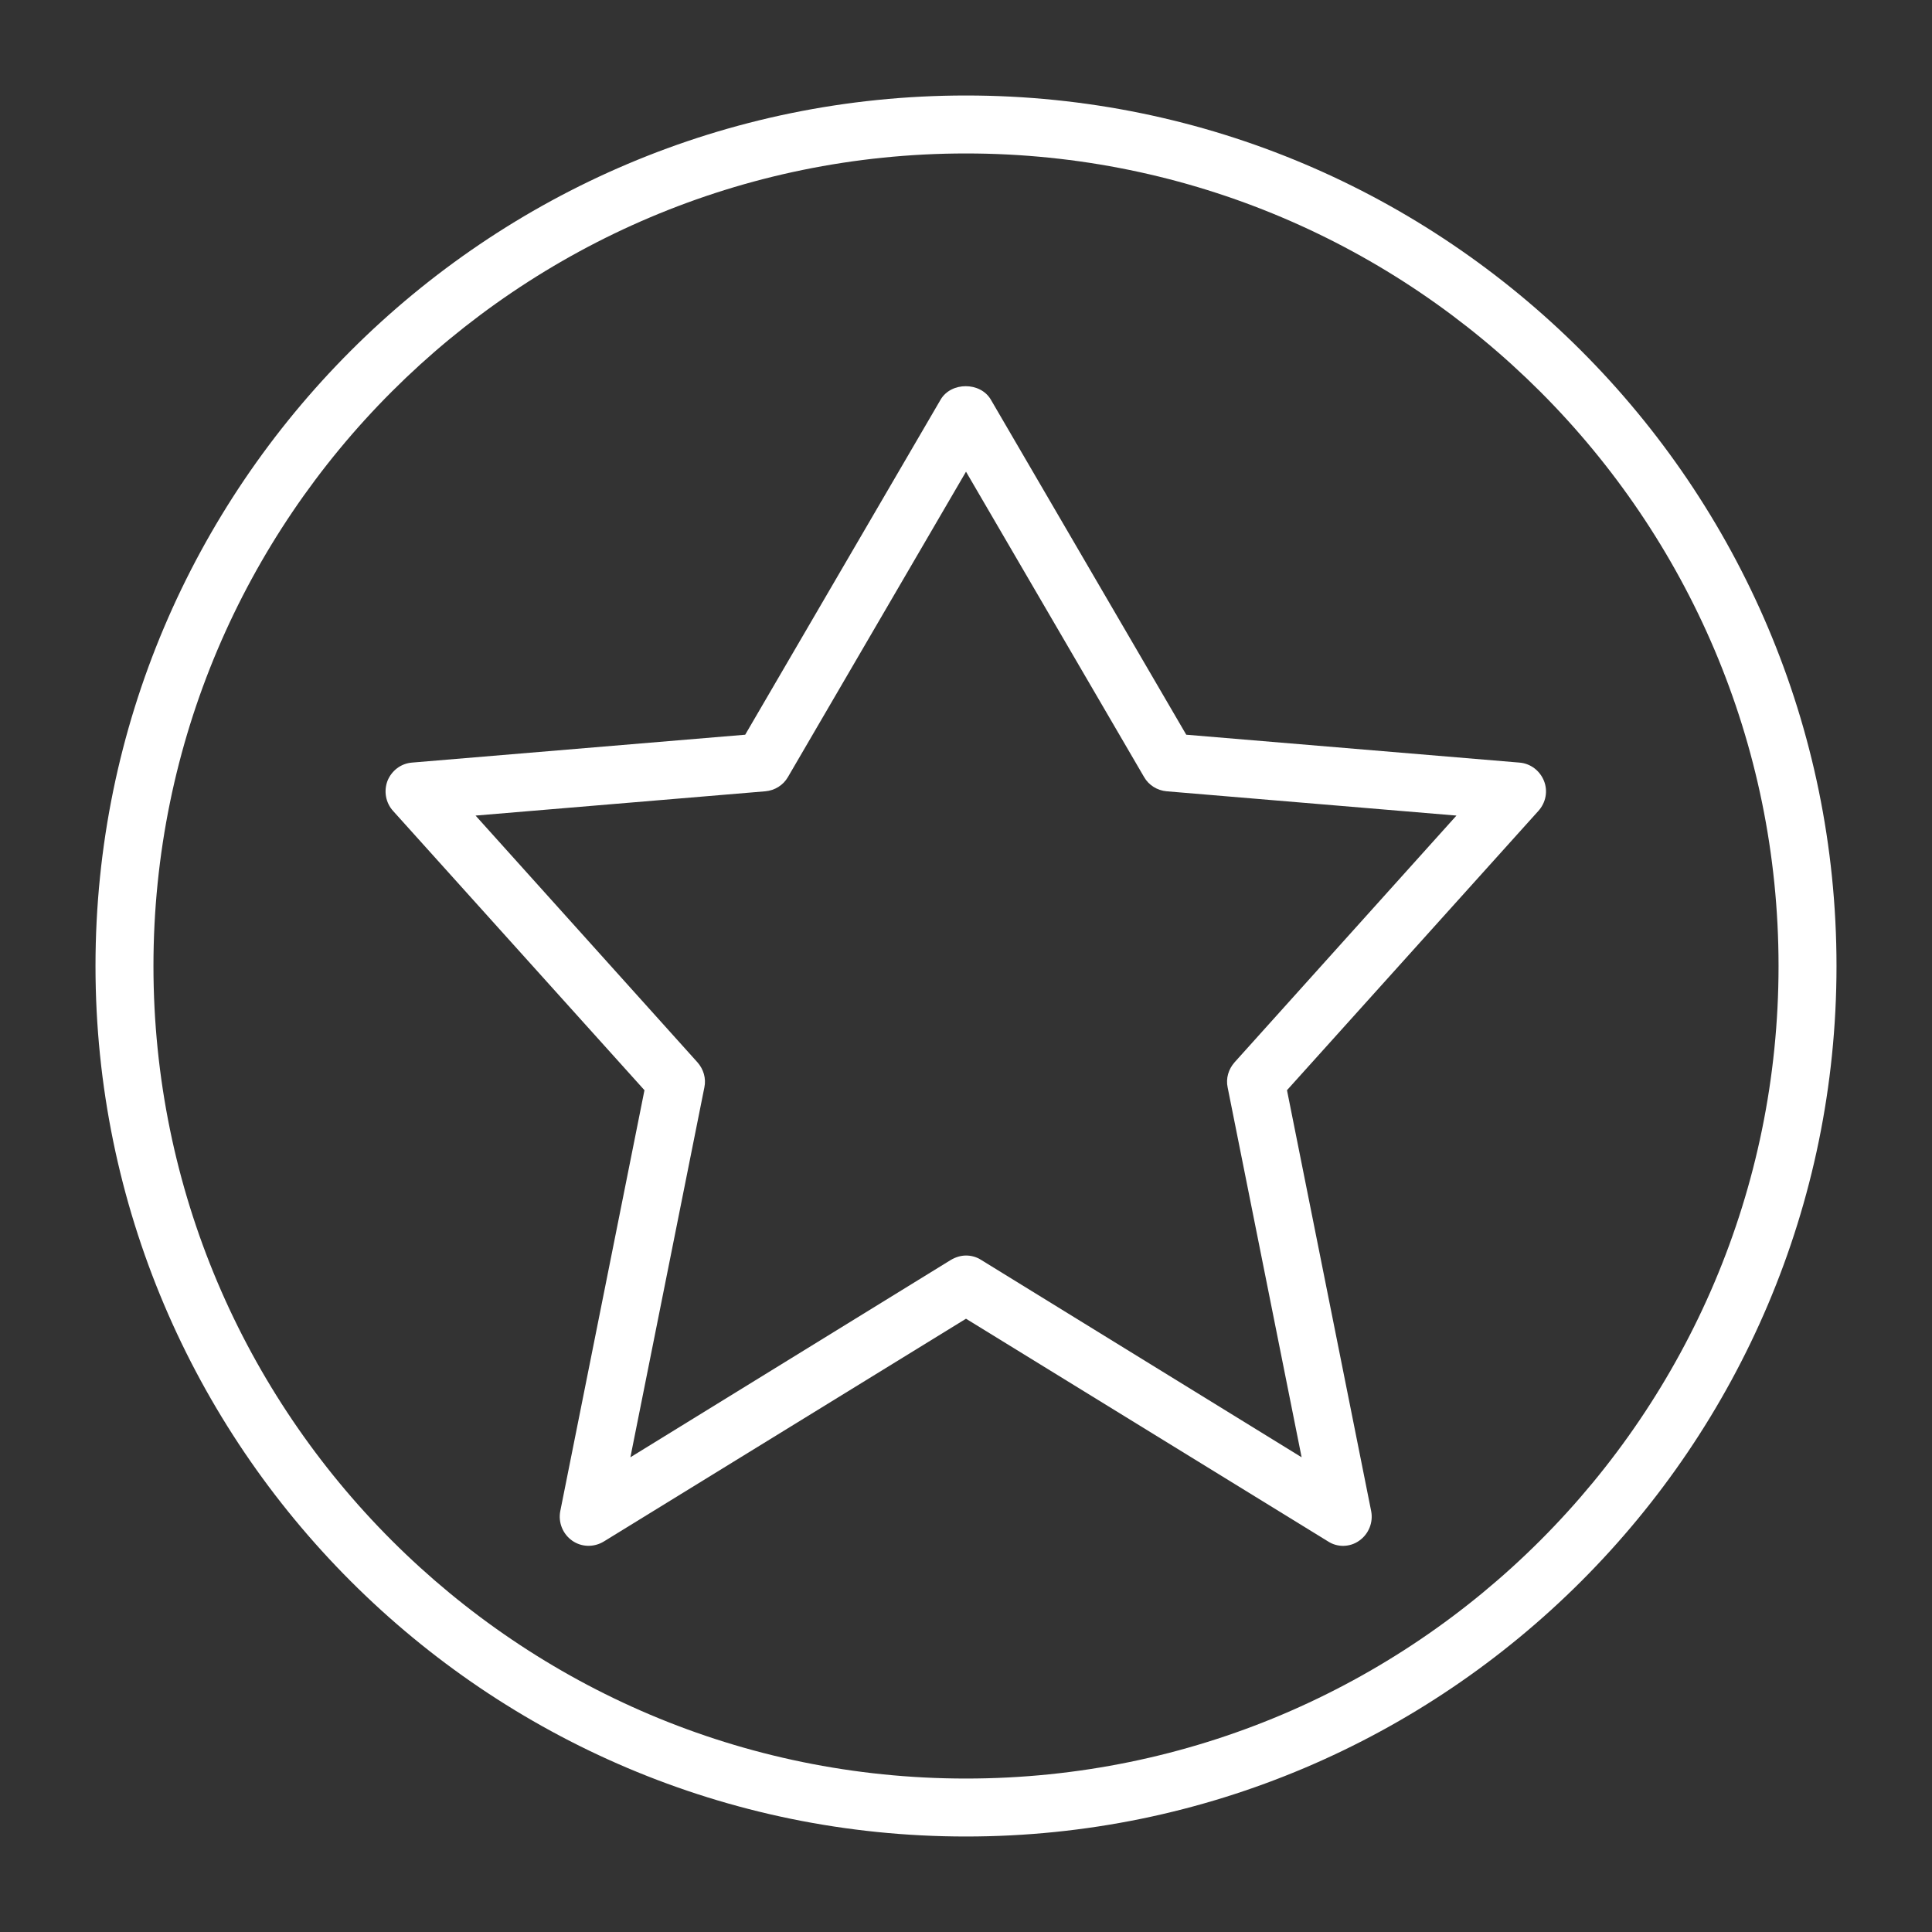 <?xml version="1.0" encoding="UTF-8"?>
<svg id="Layer_1" xmlns="http://www.w3.org/2000/svg" version="1.1" viewBox="0 0 70 70">
  <rect x="0" y="0" width="70" height="70" fill="#333333" stroke="none"/>
  <!-- Generator: Adobe Illustrator 29.8.1, SVG Export Plug-In . SVG Version: 2.1.1 Build 2)  -->
  <defs>
    <style>
      .st0 {
        fill: #fff;
      }
    </style>
  </defs>
  <path class="st0" d="M35,66.54c-17.39,0-31.54-14.15-31.54-31.54S17.61,3.46,35,3.46s31.54,14.15,31.54,31.54-14.15,31.54-31.54,31.54ZM35,5.56c-16.23,0-29.44,13.2-29.44,29.44s13.2,29.44,29.44,29.44,29.44-13.2,29.44-29.44S51.23,5.56,35,5.56Z"/>
  <path class="st0" d="M48.67,56.01c-.19,0-.38-.05-.55-.16l-13.12-8.07-13.12,8.07c-.36.22-.81.21-1.15-.03-.34-.24-.51-.66-.43-1.07l3.05-15.25-9.11-10.12c-.27-.3-.34-.72-.2-1.09.15-.37.49-.63.89-.66l12.07-1.01,7.08-12.14c.38-.65,1.44-.65,1.82,0l7.08,12.14,12.07,1.01c.4.03.74.29.89.66.15.37.07.79-.2,1.09l-9.11,10.12,3.05,15.25c.08.41-.09.83-.43,1.07-.18.13-.39.19-.6.19ZM35,45.49c.19,0,.38.05.55.16l11.61,7.15-2.68-13.4c-.07-.33.03-.66.25-.91l8.04-8.94-10.5-.88c-.34-.03-.65-.22-.82-.52l-6.45-11.06-6.45,11.06c-.17.3-.48.49-.82.52l-10.5.88,8.04,8.94c.22.25.32.58.25.91l-2.68,13.4,11.61-7.15c.17-.1.36-.16.55-.16Z"/>
</svg>